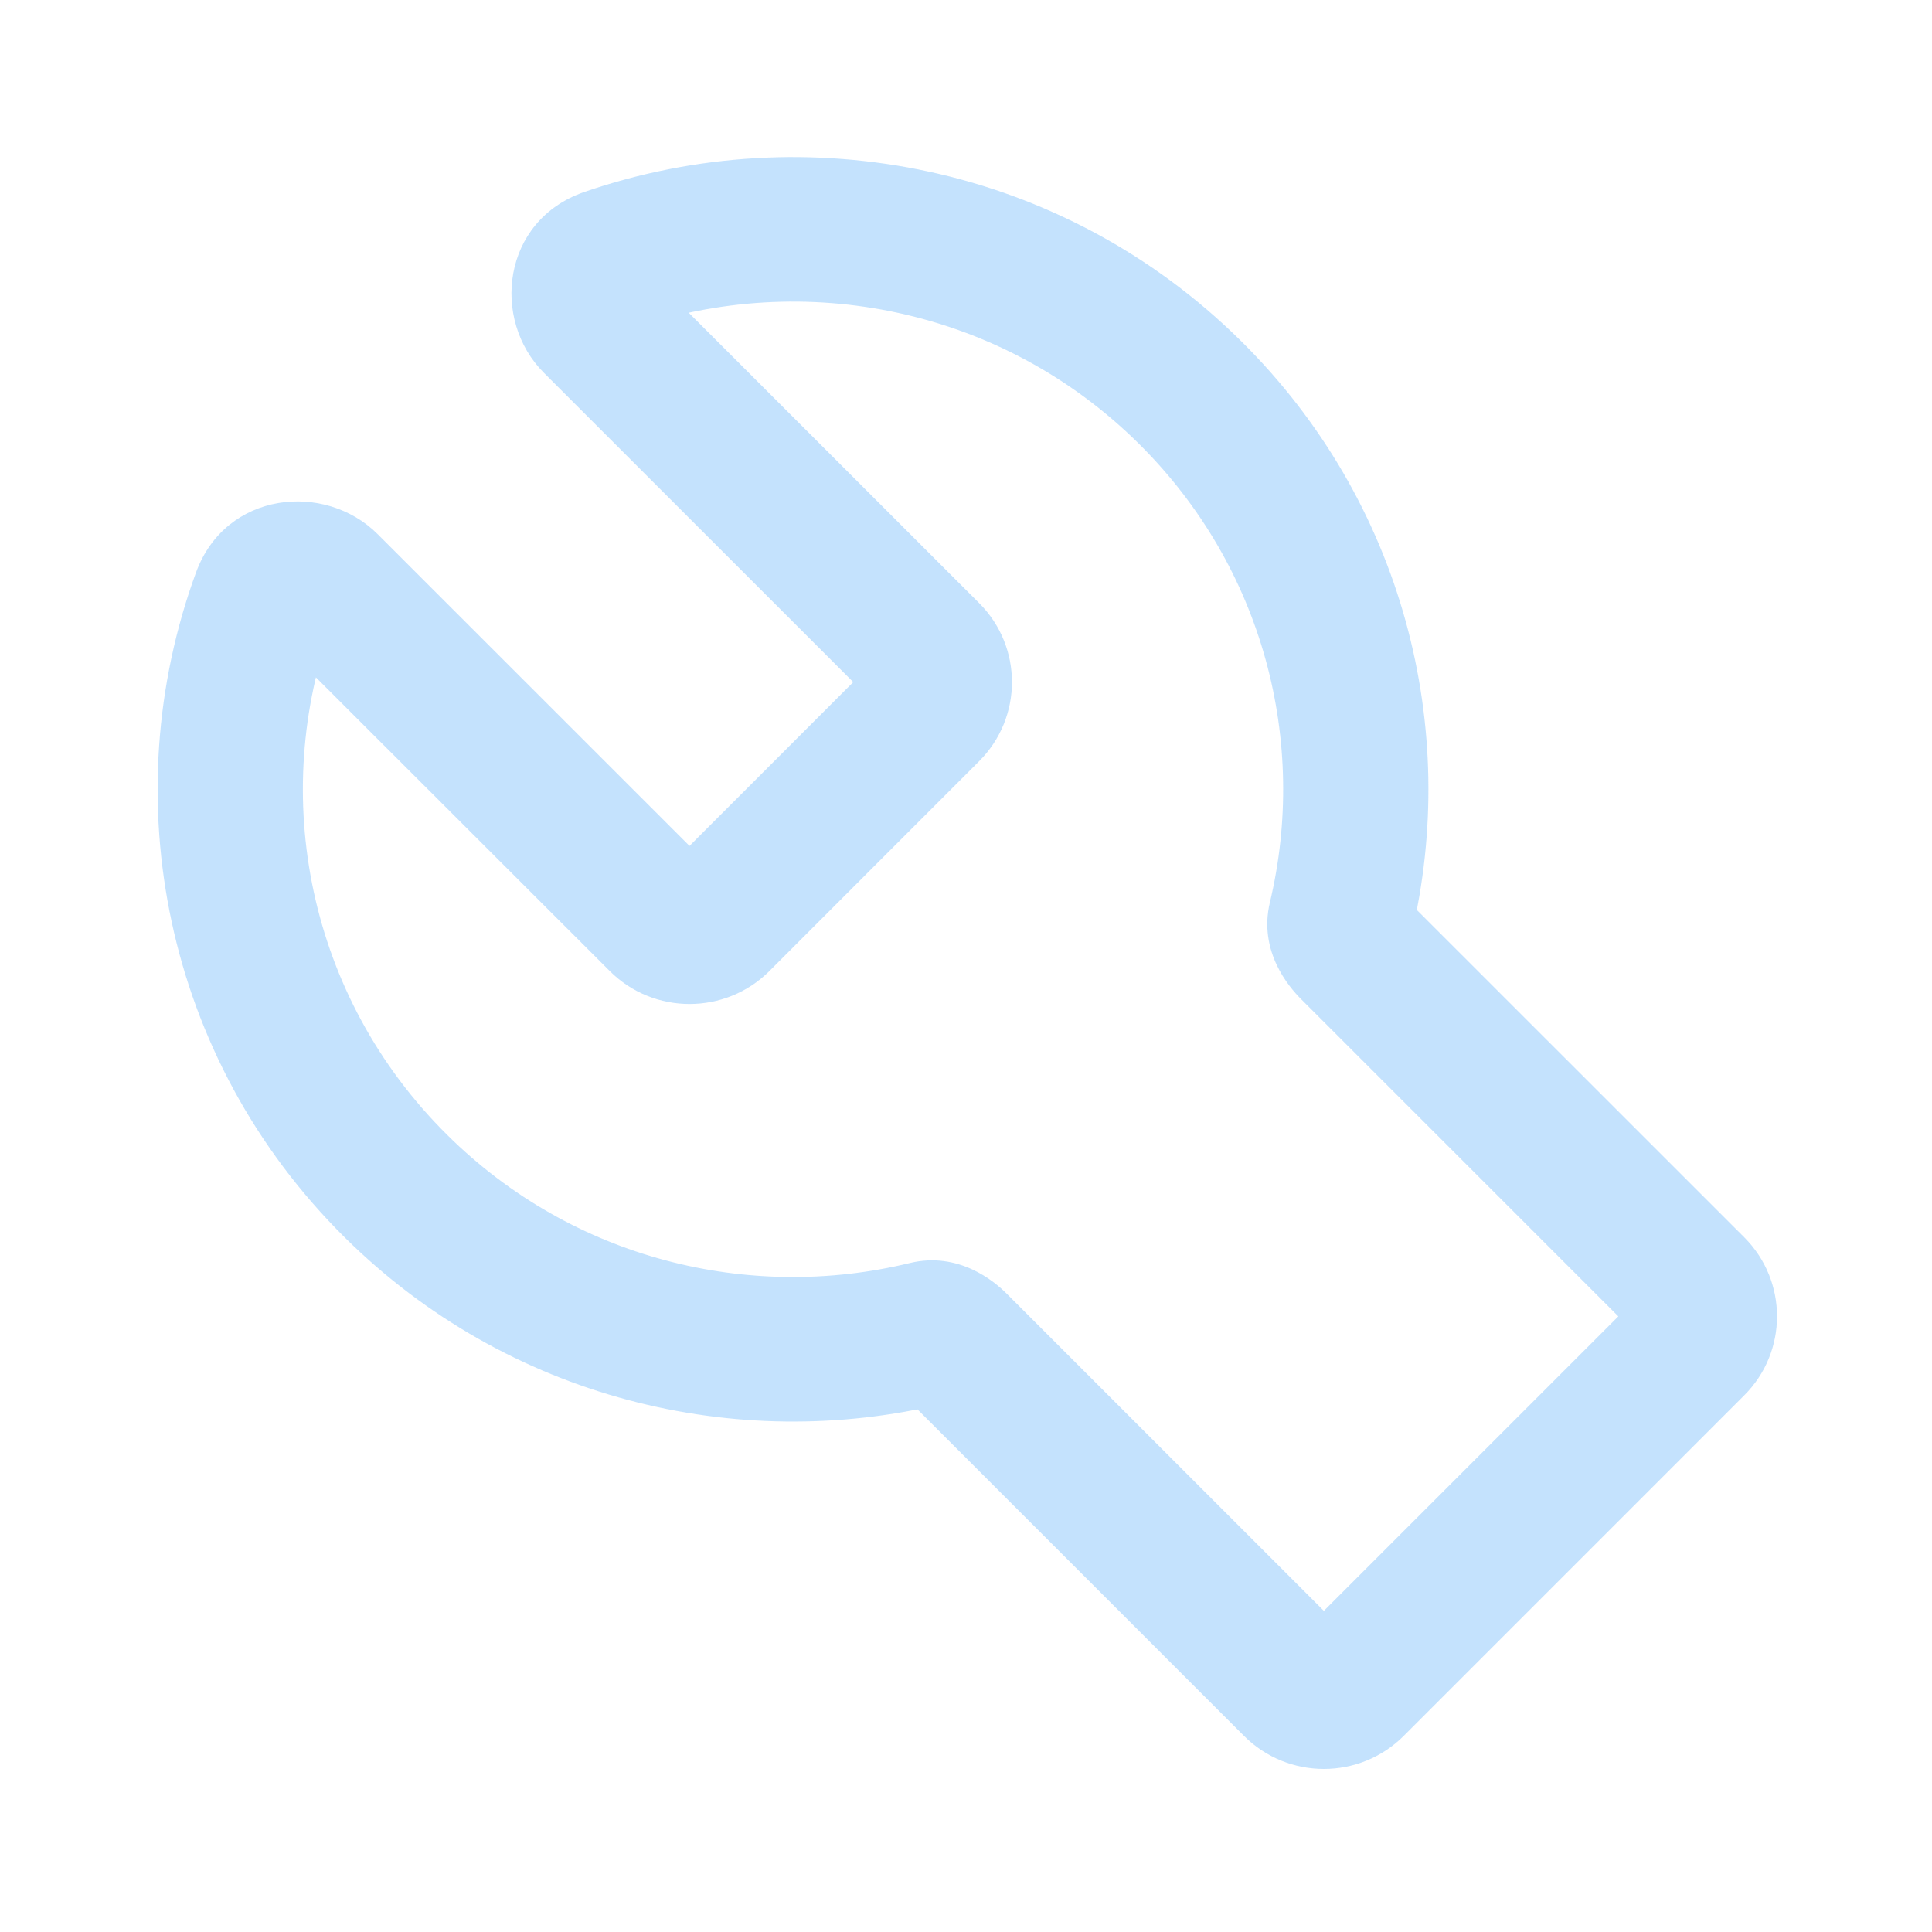 <svg width="20" height="20" viewBox="0 0 20 20" fill="none" xmlns="http://www.w3.org/2000/svg">
<path d="M3.376 6.057L3.909 5.529L3.909 5.529L3.376 6.057ZM2.737 6.18L2.03 5.924L2.737 6.18ZM6.844 9.524L6.312 10.052L6.312 10.052L6.844 9.524ZM9.603 6.77L9.07 7.298L9.603 6.77ZM6.164 3.332L6.696 2.804L6.696 2.804L6.164 3.332ZM6.294 2.695L6.541 3.402L6.541 3.402L6.294 2.695ZM17.523 13.336L16.99 13.864L16.99 13.864L17.523 13.336ZM13.411 17.442L12.878 17.97L12.878 17.97L13.411 17.442ZM9.596 13.802L9.774 14.529L9.596 13.802ZM13.877 9.514L13.146 9.341L13.877 9.514ZM3.909 5.529C3.364 4.984 2.338 5.085 2.03 5.924L3.443 6.437C3.394 6.569 3.275 6.657 3.155 6.679C3.04 6.7 2.923 6.665 2.843 6.585L3.909 5.529ZM7.377 8.996L3.909 5.529L2.843 6.585L6.312 10.052L7.377 8.996ZM6.899 8.996C7.031 8.864 7.245 8.864 7.377 8.996L6.312 10.052C6.767 10.507 7.509 10.507 7.965 10.052L6.899 8.996ZM9.07 6.824L6.899 8.996L7.965 10.052L10.136 7.88L9.07 6.824ZM9.07 7.298C8.939 7.167 8.939 6.956 9.07 6.824L10.136 7.88C10.589 7.427 10.589 6.695 10.136 6.243L9.07 7.298ZM5.631 3.86L9.07 7.298L10.136 6.243L6.696 2.804L5.631 3.86ZM6.047 1.988C5.194 2.283 5.082 3.312 5.631 3.86L6.696 2.804C6.776 2.884 6.811 3.002 6.789 3.117C6.765 3.237 6.675 3.355 6.541 3.402L6.047 1.988ZM12.849 3.532C11.005 1.706 8.347 1.194 6.047 1.988L6.541 3.402C8.318 2.788 10.367 3.185 11.788 4.592L12.849 3.532ZM14.609 9.687C15.119 7.547 14.533 5.199 12.849 3.532L11.788 4.592C13.086 5.877 13.54 7.687 13.146 9.341L14.609 9.687ZM13.465 10.339L16.99 13.864L18.056 12.808L14.531 9.284L13.465 10.339ZM16.99 13.864C16.859 13.733 16.859 13.521 16.99 13.39L18.056 14.445C18.509 13.993 18.509 13.261 18.056 12.808L16.99 13.864ZM16.99 13.39L13.465 16.915L14.531 17.97L18.056 14.445L16.99 13.39ZM13.465 16.915C13.597 16.783 13.812 16.783 13.944 16.915L12.878 17.97C13.334 18.426 14.075 18.426 14.531 17.97L13.465 16.915ZM13.944 16.915L10.419 13.39L9.353 14.445L12.878 17.97L13.944 16.915ZM3.57 12.811C5.256 14.48 7.624 15.051 9.774 14.529L9.418 13.075C7.755 13.479 5.93 13.037 4.631 11.75L3.57 12.811ZM2.03 5.924C1.179 8.245 1.692 10.951 3.57 12.811L4.631 11.75C3.183 10.317 2.785 8.23 3.443 6.437L2.03 5.924ZM10.419 13.39C10.296 13.267 9.926 12.952 9.418 13.075L9.774 14.529C9.621 14.566 9.5 14.529 9.441 14.503C9.386 14.478 9.359 14.451 9.353 14.445L10.419 13.39ZM13.146 9.341C13.024 9.851 13.347 10.22 13.465 10.339L14.531 9.284C14.533 9.286 14.557 9.309 14.581 9.361C14.607 9.416 14.645 9.535 14.609 9.687L13.146 9.341Z" fill="#0B86F5" fill-opacity="0.24"/>
</svg>
